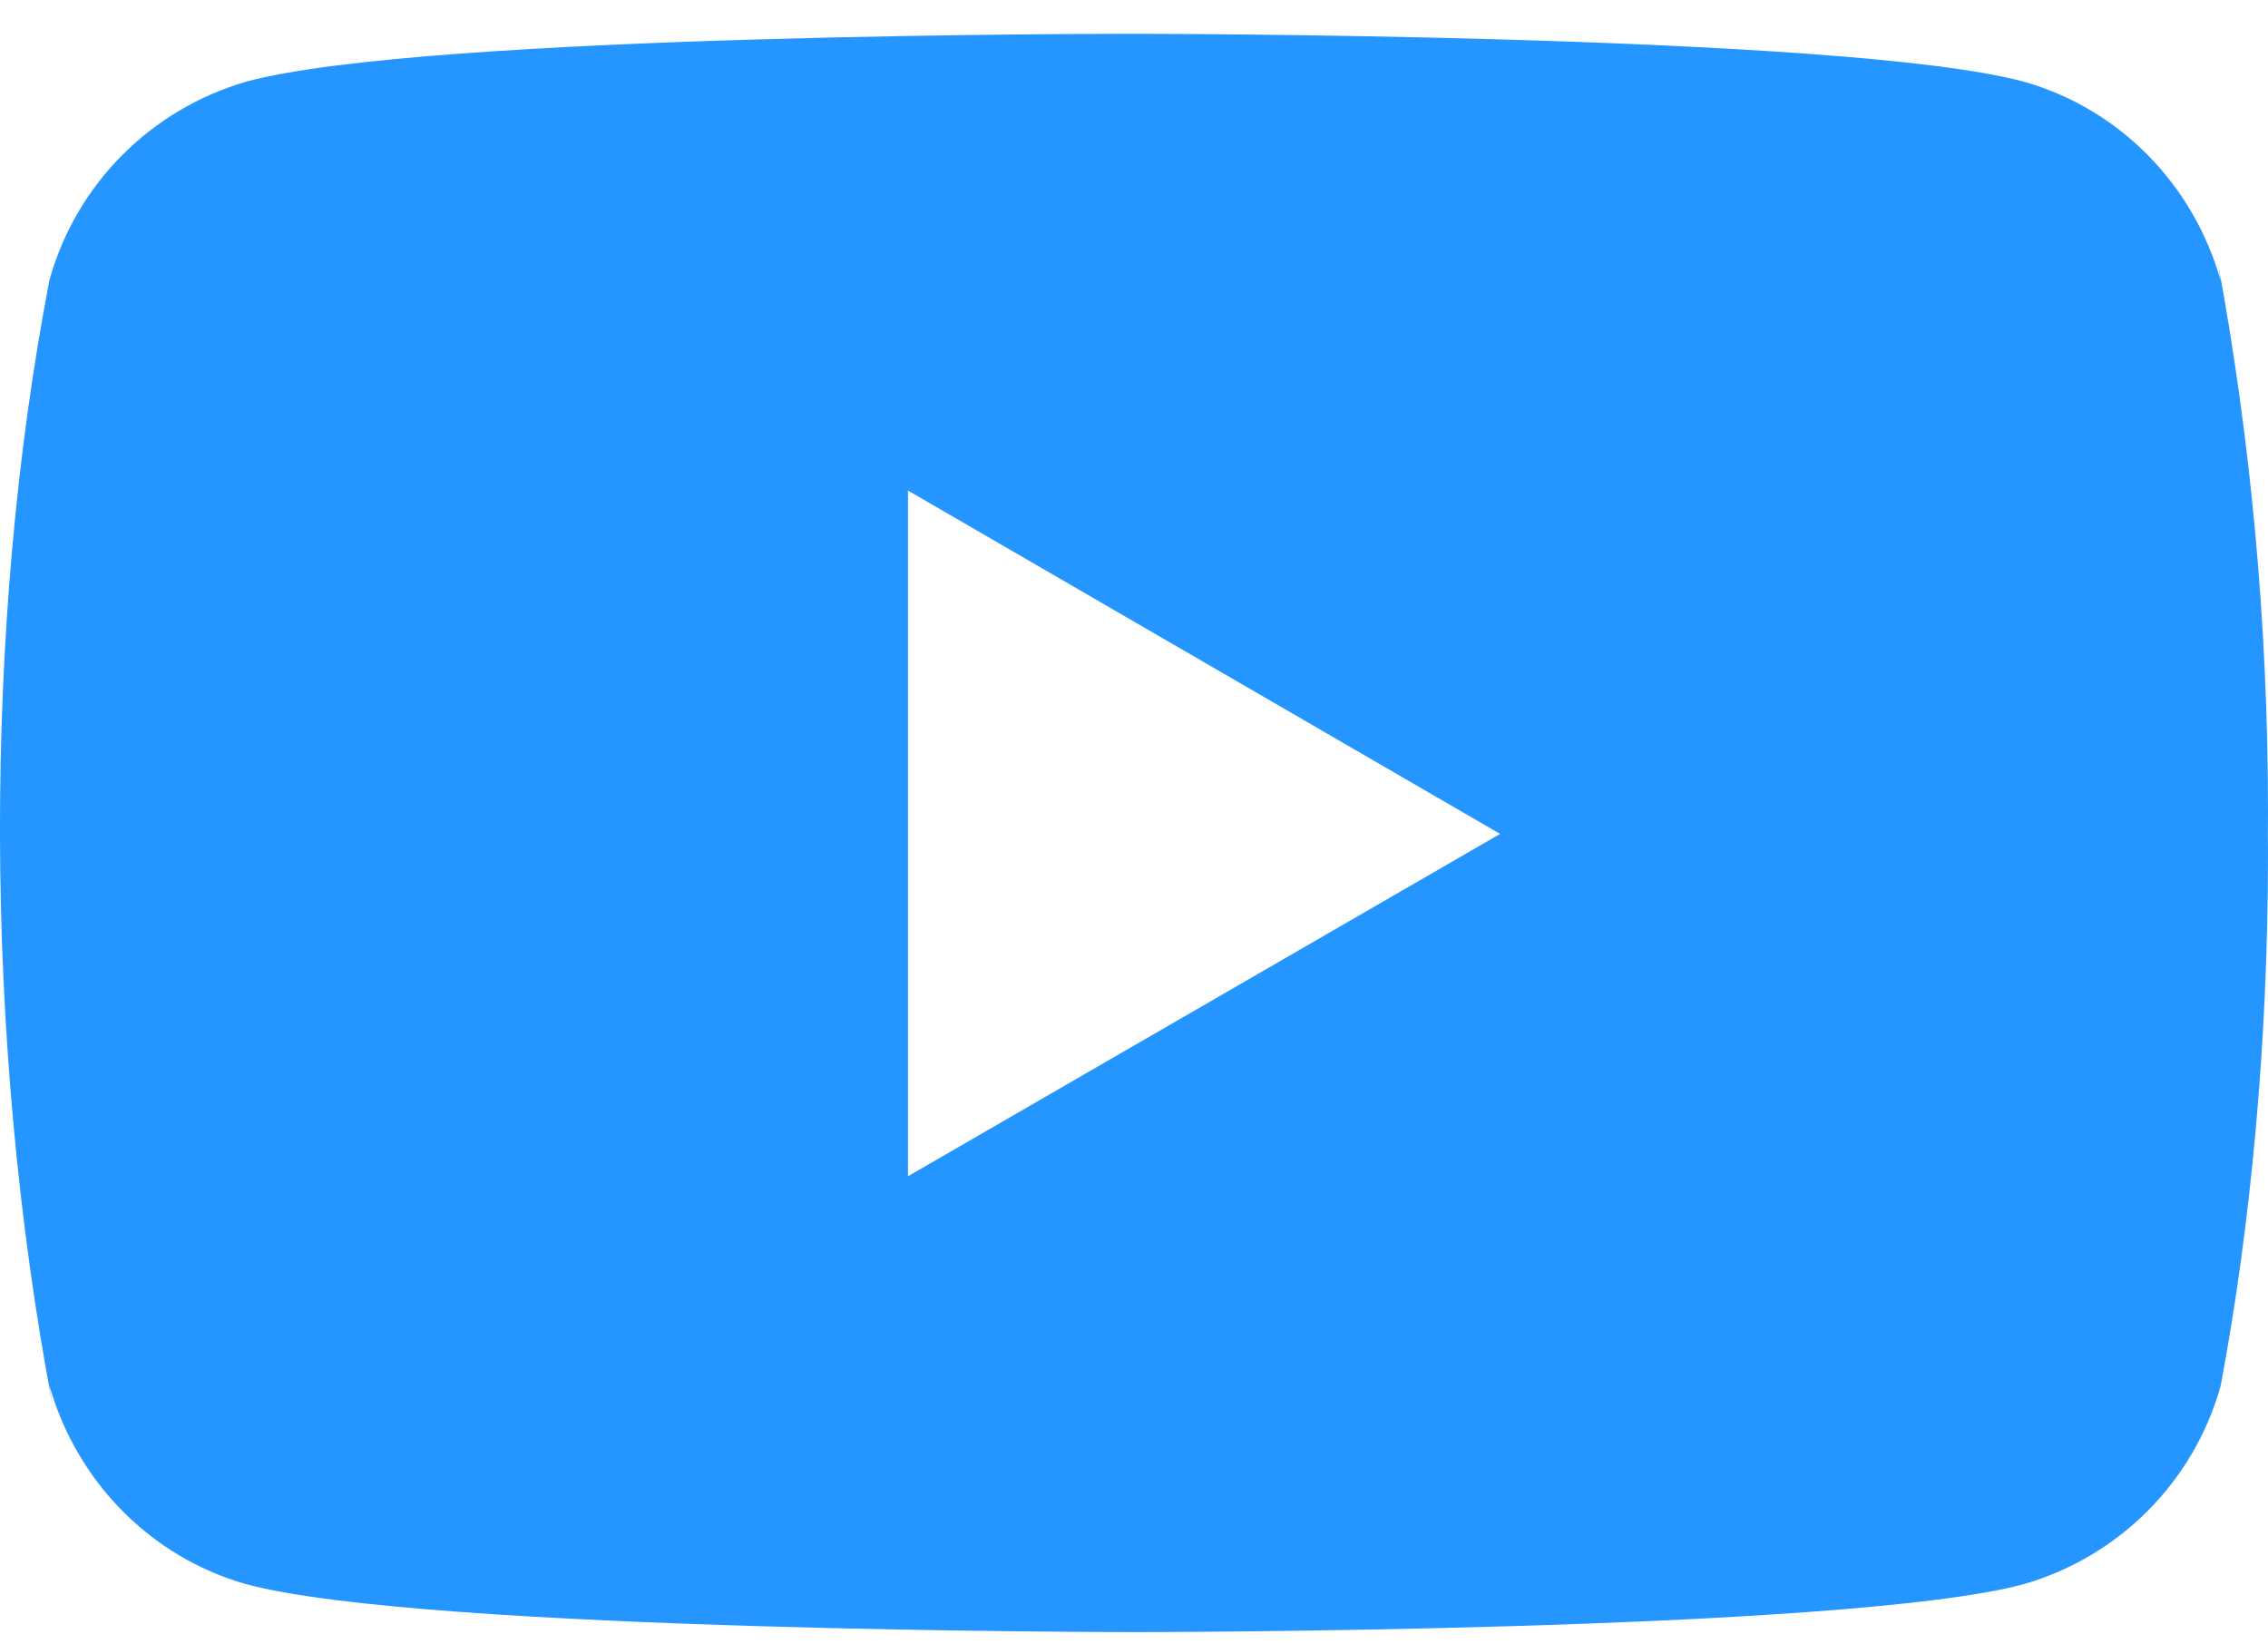 <?xml version="1.0" encoding="UTF-8"?> <svg xmlns="http://www.w3.org/2000/svg" width="40" height="29" viewBox="0 0 40 29" fill="none"> <path d="M39.115 4.624L39.165 4.949C38.682 3.242 37.377 1.926 35.718 1.447L35.683 1.438C32.565 0.596 20.017 0.596 20.017 0.596C20.017 0.596 7.5 0.58 4.35 1.438C2.66 1.926 1.354 3.242 0.879 4.914L0.87 4.949C-0.295 11.002 -0.303 18.276 0.922 24.757L0.87 24.429C1.354 26.135 2.659 27.451 4.317 27.93L4.352 27.939C7.467 28.782 20.019 28.782 20.019 28.782C20.019 28.782 32.533 28.782 35.685 27.939C37.377 27.451 38.683 26.135 39.158 24.463L39.167 24.429C39.697 21.613 40 18.373 40 15.064C40 14.943 40 14.82 39.998 14.698C40 14.585 40 14.451 40 14.316C40 11.005 39.697 7.765 39.115 4.624V4.624ZM16.014 20.743V8.651L26.457 14.706L16.014 20.743Z" fill="#2596FF"></path> </svg> 